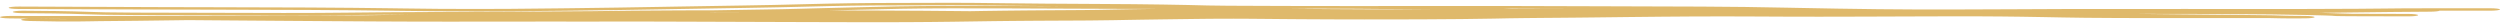 <svg width="1000" height="10" viewBox="0 0 1287 10" fill="none" xmlns="http://www.w3.org/2000/svg">
<path d="M489.674 6.49565e-05C497.456 -0.003 504.752 0.082 513.966 0.189C513.971 0.189 513.976 0.189 513.981 0.189C515.297 0.205 516.654 0.221 518.056 0.237C529.345 0.367 544.013 0.519 566.13 0.606C590.568 0.703 609.971 1.052 621.819 1.387C624.029 1.45 626.315 1.484 632.085 1.516C635.868 1.536 640.983 1.555 648.365 1.582C652.291 1.596 656.86 1.612 662.209 1.633C679.917 1.701 707.669 1.68 733.24 1.66C748.761 1.648 763.481 1.636 774.662 1.646C791.014 1.66 806.792 1.722 823.944 1.791C839.652 1.854 856.514 1.921 876.024 1.96C890.994 1.989 905.538 2.243 920.318 2.527C922.199 2.563 924.088 2.6 925.978 2.636C939.021 2.889 952.354 3.148 966.772 3.297C992.471 3.561 1012.98 3.452 1035.69 3.331C1044.57 3.283 1053.79 3.234 1063.78 3.205C1079.59 3.159 1102.32 3.168 1125.15 3.181C1127.09 3.182 1129.04 3.183 1130.98 3.184C1130.99 3.184 1131 3.184 1131.01 3.184C1151.9 3.197 1172.41 3.209 1187.45 3.182C1211.35 3.139 1220.35 3.038 1227.85 2.954C1230.67 2.922 1233.28 2.893 1236.39 2.87C1247.6 2.787 1264.52 2.803 1281.67 2.818C1281.74 2.818 1281.8 2.818 1281.87 2.818C1284.72 2.821 1287.01 3.103 1287 3.449C1286.99 3.794 1284.67 4.072 1281.82 4.07C1272.74 4.062 1263.87 4.054 1255.93 4.06C1255.52 4.357 1253.38 4.581 1250.82 4.579C1244.41 4.573 1224.77 4.797 1194.02 5.162C1196.13 5.217 1197.89 5.269 1199.44 5.319C1201.25 5.378 1202.64 5.429 1203.84 5.472C1206.33 5.562 1207.99 5.622 1210.93 5.665C1217.74 5.715 1228.45 5.725 1239.72 5.736C1242.56 5.738 1244.86 6.02 1244.85 6.366C1244.83 6.711 1242.51 6.989 1239.67 6.987C1239.61 6.987 1239.56 6.987 1239.5 6.987C1228.34 6.977 1217.29 6.967 1210.17 6.914C1208.36 6.9 1206.8 6.884 1205.63 6.87C1204.69 6.858 1203.53 6.842 1202.88 6.822C1202.79 6.819 1202.62 6.814 1202.43 6.806C1202.42 6.805 1202.42 6.805 1202.42 6.805C1202.31 6.8 1201.75 6.777 1201.15 6.726C1201.03 6.716 1200.77 6.693 1200.46 6.656C1200.39 6.653 1200.31 6.65 1200.23 6.648C1199.13 6.608 1198.02 6.568 1196.81 6.529C1192.08 6.376 1184.61 6.183 1169.03 5.979C1154.7 5.791 1130.48 5.707 1100.27 5.705C1102.31 5.731 1104.35 5.756 1106.4 5.78C1111.54 5.841 1116.71 5.896 1121.88 5.949C1123.86 5.969 1125.82 5.988 1127.81 6.008C1131.01 6.039 1134.23 6.07 1137.44 6.1C1139.61 6.12 1141.79 6.14 1143.96 6.16C1143.97 6.16 1143.97 6.16 1143.98 6.16C1146.99 6.188 1150.02 6.216 1153.06 6.245C1154.13 6.256 1155.18 6.266 1156.23 6.276C1160.39 6.317 1164.49 6.355 1169.2 6.431C1169.77 6.443 1170.39 6.46 1170.86 6.473C1171.35 6.487 1171.83 6.502 1172.29 6.516C1172.69 6.529 1173.07 6.542 1173.44 6.555C1173.49 6.556 1173.54 6.558 1173.59 6.56C1173.99 6.573 1174.39 6.586 1174.76 6.598C1175.14 6.61 1175.5 6.622 1175.86 6.632C1175.86 6.632 1175.86 6.632 1175.87 6.632C1176.24 6.642 1176.52 6.65 1176.92 6.659C1177.41 6.67 1177.84 6.678 1178.36 6.687C1178.86 6.695 1179.38 6.702 1179.9 6.709C1180.43 6.715 1180.97 6.721 1181.51 6.726C1182.05 6.731 1182.61 6.735 1183.16 6.74C1183.72 6.744 1184.29 6.748 1184.85 6.751C1185.42 6.755 1185.99 6.759 1186.57 6.762C1187.9 6.771 1189.17 6.84 1190.11 6.958C1191.04 7.075 1191.56 7.231 1191.55 7.392C1191.55 7.553 1191.01 7.708 1190.07 7.824C1189.13 7.94 1187.85 8.008 1186.52 8.014C1186.16 8.015 1185.8 8.017 1185.43 8.018C1185.22 8.019 1185 8.02 1184.78 8.021C1184.19 8.023 1183.6 8.026 1183.01 8.028C1182.41 8.029 1181.81 8.03 1181.2 8.031C1180.6 8.032 1179.98 8.032 1179.35 8.031C1178.73 8.03 1178.09 8.028 1177.44 8.025C1176.81 8.021 1176.09 8.015 1175.45 8.007C1174.97 8.002 1174.39 7.993 1173.91 7.985C1173.4 7.976 1172.91 7.967 1172.43 7.957C1171.95 7.947 1171.48 7.936 1171.04 7.926C1170.99 7.925 1170.94 7.924 1170.89 7.923C1170.5 7.914 1170.12 7.906 1169.77 7.898C1169.37 7.89 1168.99 7.882 1168.63 7.876C1168.23 7.869 1167.99 7.866 1167.69 7.863C1163.79 7.843 1158.96 7.847 1154.35 7.851C1153.78 7.852 1153.2 7.852 1152.63 7.852C1149.61 7.855 1146.59 7.859 1143.57 7.863C1141.38 7.865 1139.19 7.868 1136.99 7.871C1133.76 7.874 1130.51 7.877 1127.27 7.879C1125.26 7.88 1123.29 7.881 1121.28 7.882C1116.04 7.883 1110.78 7.881 1105.51 7.874C1100.26 7.866 1094.97 7.853 1089.67 7.831C1084.4 7.809 1078.92 7.776 1073.63 7.725C1069.74 7.688 1065.75 7.622 1062.06 7.555C1060.08 7.518 1058.14 7.481 1056.22 7.444C1056.22 7.444 1056.21 7.444 1056.2 7.443C1054.52 7.411 1052.87 7.379 1051.22 7.348C1047.69 7.282 1044.22 7.224 1040.76 7.174C1037.3 7.125 1033.85 7.084 1030.38 7.053C1026.93 7.023 1023.43 7.001 1019.96 6.987C1016.47 6.973 1013.05 6.968 1009.45 6.968C1004.73 6.969 1000.03 6.98 995.207 6.994C990.421 7.007 985.596 7.024 980.759 7.041C979.068 7.047 977.374 7.053 975.677 7.059C975.671 7.059 975.664 7.059 975.658 7.059C972.52 7.07 969.375 7.082 966.227 7.093C961.367 7.109 956.493 7.125 951.601 7.138C946.71 7.151 941.789 7.161 936.843 7.165C931.896 7.169 926.816 7.167 921.712 7.146C917.159 7.129 912.57 7.105 908.083 7.082C906.898 7.076 905.713 7.07 904.529 7.064C898.907 7.035 893.464 7.013 888.082 7.008C882.703 7.004 877.329 7.016 871.905 7.044C866.498 7.071 861.022 7.111 855.502 7.16C849.959 7.209 844.486 7.266 838.903 7.328C833.362 7.39 827.796 7.456 822.162 7.526C819.03 7.565 815.697 7.601 812.549 7.631C809.37 7.662 806.211 7.689 803.093 7.714C801.828 7.725 800.568 7.734 799.318 7.744C797.494 7.759 795.686 7.773 793.907 7.788C790.905 7.813 787.975 7.839 785.129 7.871C782.284 7.902 779.523 7.939 776.856 7.983C774.096 8.029 771.821 8.076 769.099 8.144C762.472 8.273 758.365 8.313 753.801 8.358C752.903 8.367 751.984 8.376 751.028 8.386C745.555 8.436 740.089 8.474 734.694 8.502C729.246 8.53 723.884 8.549 718.453 8.56C713.074 8.572 707.657 8.574 702.261 8.57C696.874 8.565 691.496 8.553 686.104 8.534C680.716 8.514 675.217 8.487 669.937 8.453C666.885 8.434 663.644 8.408 660.633 8.382C658.461 8.363 656.321 8.343 654.222 8.323C653.364 8.315 652.513 8.307 651.669 8.299C648.759 8.272 645.931 8.247 643.2 8.228C640.468 8.209 637.824 8.196 635.236 8.191C632.645 8.186 630.11 8.19 627.573 8.202C624.943 8.215 622.76 8.233 619.968 8.265C618.15 8.286 616.368 8.308 614.592 8.329C611.933 8.361 609.293 8.394 606.634 8.428C603.978 8.462 601.355 8.497 598.719 8.533C597.872 8.545 596.977 8.557 596.127 8.569C593.501 8.606 590.905 8.644 588.311 8.685C585.722 8.725 583.158 8.768 580.603 8.813C578.038 8.858 575.516 8.905 572.944 8.955C568.573 9.042 564.389 9.082 560.725 9.109C557.017 9.136 553.552 9.151 550.179 9.165C549.547 9.167 548.916 9.17 548.284 9.173C545.563 9.184 542.888 9.194 540.252 9.207C537.003 9.222 533.814 9.241 530.615 9.263C527.443 9.285 524.24 9.31 521.085 9.341C517.901 9.371 514.856 9.404 511.575 9.444C508.331 9.484 505.035 9.536 501.423 9.592C497.843 9.648 494.087 9.705 490.283 9.756C486.483 9.806 482.622 9.85 478.79 9.884C474.949 9.918 471.096 9.944 467.297 9.963C463.477 9.981 459.679 9.992 455.901 9.997C452.132 10.002 448.239 10.001 444.595 9.995C438.694 9.985 432.82 9.972 426.935 9.956C421.083 9.941 415.213 9.924 409.354 9.906C403.507 9.888 397.652 9.87 391.808 9.85C385.96 9.831 380.114 9.811 374.276 9.79C372.985 9.786 371.693 9.781 370.402 9.777C365.856 9.761 361.31 9.745 356.783 9.73C356.752 9.73 356.721 9.73 356.69 9.729C350.863 9.71 345.142 9.691 339.364 9.674C337.243 9.669 335.205 9.663 333.134 9.659C331.061 9.654 329.026 9.65 326.973 9.648C324.917 9.645 322.873 9.643 320.86 9.643C318.826 9.643 316.842 9.645 314.841 9.649C313.007 9.652 311.185 9.659 309.195 9.665C309.014 9.666 308.832 9.666 308.65 9.667C306.473 9.674 303.996 9.679 301.693 9.676C295.595 9.666 289.652 9.661 283.602 9.662C277.548 9.662 271.508 9.667 265.417 9.675C263.039 9.678 260.649 9.682 258.259 9.685C254.54 9.69 250.808 9.695 247.065 9.699C240.906 9.705 234.734 9.708 228.522 9.704C222.334 9.7 216.105 9.689 209.905 9.67C203.71 9.65 197.46 9.623 191.293 9.588C184.421 9.549 177.59 9.506 170.727 9.461C163.876 9.416 157.02 9.369 150.195 9.32C143.346 9.272 136.513 9.222 129.679 9.171C122.84 9.121 116.006 9.068 109.167 9.015C105.073 8.983 100.982 8.951 96.888 8.918C94.722 8.948 92.645 8.976 90.648 9.004C75.888 9.205 65.216 9.351 51.136 9.451C49.788 9.466 48.691 9.488 47.356 9.514C47.101 9.519 46.831 9.524 46.556 9.529C44.811 9.563 42.808 9.598 40.021 9.62C34.461 9.664 25.94 9.655 14.928 9.363C12.147 9.289 10.377 8.955 10.976 8.618C11.398 8.381 12.875 8.205 14.678 8.147C11.347 8.107 8.025 8.065 4.712 8.023C3.389 8.006 2.147 7.928 1.265 7.805C0.383 7.681 -0.068 7.523 0.008 7.362C0.084 7.201 0.685 7.05 1.678 6.94C2.67 6.83 3.972 6.771 5.301 6.773C8.825 6.781 12.338 6.788 15.851 6.793C19.368 6.798 22.867 6.801 26.377 6.803C29.886 6.804 33.394 6.804 36.913 6.803C40.418 6.801 43.931 6.799 47.449 6.795C50.99 6.792 54.464 6.787 57.995 6.782C60.11 6.779 62.251 6.776 64.353 6.772C65.136 6.771 65.9 6.769 66.665 6.768C67.29 6.767 67.918 6.766 68.565 6.765C75.368 6.753 82.236 6.739 89.043 6.724C95.881 6.709 102.713 6.693 109.545 6.677C116.38 6.66 123.209 6.643 130.042 6.625C136.871 6.607 143.696 6.589 150.534 6.569C157.347 6.55 164.188 6.53 171.012 6.509C176.29 6.493 181.524 6.475 186.766 6.456C188.83 6.424 190.873 6.393 192.889 6.364C198.756 6.278 204.632 6.166 210.421 6.055C200.118 6.11 191.842 6.197 183.963 6.279C182.907 6.29 181.857 6.301 180.811 6.312C170.132 6.422 159.815 6.516 145.939 6.495C106.473 6.436 83.59 6.393 69.331 6.313C55.074 6.232 48.949 6.113 43.232 5.876C35.154 5.541 19.562 5.351 11.727 5.344C8.881 5.341 6.584 5.059 6.597 4.713C6.611 4.368 8.93 4.089 11.776 4.092C20.049 4.099 36.921 4.293 46.536 4.691C50.818 4.869 55.743 4.983 69.782 5.062C83.823 5.142 106.496 5.184 146.037 5.243C159.414 5.263 169.342 5.174 179.908 5.065C180.944 5.054 181.987 5.043 183.04 5.032C183.047 5.032 183.053 5.032 183.06 5.032C192.765 4.93 203.333 4.82 217.584 4.771C250.429 4.658 294.612 4.439 305.101 4.315C307.159 4.291 309.149 4.264 311.247 4.235C319.303 4.126 329.029 3.994 350.946 3.906C355.739 3.887 361.354 3.876 367.481 3.871C376.675 3.703 385.602 3.546 393.364 3.454C400.063 3.373 406.241 3.226 412.226 3.065C413.95 3.018 415.684 2.97 417.416 2.921C421.592 2.805 425.77 2.688 429.842 2.598C433.087 2.526 436.486 2.44 440.078 2.348C453.163 2.015 468.843 1.617 489.276 1.611C510.937 1.606 529.481 1.678 545.476 1.748C533.73 1.667 524.662 1.569 517.109 1.483C515.684 1.466 514.318 1.45 513.004 1.435C503.721 1.327 496.971 1.248 489.738 1.251C455.188 1.267 442.23 1.373 427.608 1.68C423.758 1.761 419.512 1.868 414.936 1.984C405.792 2.215 395.333 2.48 384.095 2.631C373.628 2.772 361.921 2.98 349.517 3.2C349.512 3.2 349.507 3.2 349.502 3.2C347.079 3.243 344.626 3.286 342.153 3.33C327.071 3.595 311.209 3.862 295.768 4.03C294.116 4.048 292.138 4.073 289.866 4.102C276.757 4.267 253.741 4.557 225.635 4.371C219.462 4.33 213.047 4.244 205.727 4.144C203.497 4.114 201.182 4.083 198.765 4.051C188.331 3.915 175.653 3.771 158.772 3.684C144.841 3.612 127.862 3.578 110.232 3.541C101.548 3.524 92.705 3.505 83.99 3.482C57.667 3.413 33.54 3.303 9.459 3.192C9.454 3.192 9.449 3.192 9.444 3.192C6.6 3.179 4.371 2.888 4.471 2.543C4.572 2.198 6.959 1.928 9.803 1.941C33.898 2.051 57.951 2.162 84.187 2.231C92.769 2.254 101.542 2.272 110.193 2.29C127.909 2.326 145.124 2.361 159.185 2.433C176.353 2.521 189.263 2.669 199.841 2.807C202.388 2.84 204.784 2.872 207.058 2.903C214.297 3.001 220.315 3.083 226.17 3.122C253.384 3.302 275.529 3.023 288.688 2.858C291.022 2.829 293.073 2.803 294.82 2.784C309.959 2.619 325.578 2.356 340.646 2.091C343.09 2.048 345.523 2.005 347.936 1.962C347.941 1.962 347.946 1.962 347.951 1.962C360.352 1.742 372.269 1.53 382.931 1.387C393.754 1.241 403.192 1.001 412.02 0.777C416.758 0.657 421.32 0.541 425.826 0.447C441.337 0.122 455.013 0.016 489.674 6.49565e-05ZM19.828 8.207C26.675 8.364 32.253 8.397 36.407 8.387C32.879 8.351 29.36 8.314 25.837 8.275C23.832 8.253 21.83 8.23 19.828 8.207ZM368.321 5.122C367.211 5.142 366.094 5.163 364.972 5.183C368.068 5.174 371.165 5.164 374.256 5.155C378.052 5.144 381.848 5.133 385.641 5.123C379.609 5.119 373.764 5.118 368.321 5.122ZM489.326 2.863C470.056 2.868 455.655 3.233 442.67 3.563C438.931 3.658 435.305 3.749 431.717 3.829C430.229 3.862 428.743 3.898 427.245 3.937C435.971 3.957 443.993 3.977 450.56 3.994C470.155 4.045 481.308 4.152 491.108 4.246C493.943 4.273 496.668 4.299 499.449 4.322C501.75 4.28 504.139 4.238 506.553 4.202C509.933 4.15 513.587 4.101 517.064 4.058C520.555 4.016 524.102 3.978 527.585 3.946C531.098 3.914 534.578 3.887 538.043 3.864C541.303 3.842 544.551 3.823 547.695 3.805C547.875 3.804 548.055 3.803 548.235 3.802C551.557 3.783 554.79 3.765 557.759 3.739C560.783 3.713 563.296 3.682 565.526 3.636C568.312 3.578 571.169 3.523 573.995 3.471C576.824 3.42 579.641 3.372 582.449 3.327C585.264 3.282 588.05 3.239 590.845 3.2C591.748 3.187 592.693 3.173 593.589 3.161C594.002 3.155 594.415 3.15 594.826 3.144C589.36 3.14 583.685 3.133 577.82 3.123C569.346 3.108 560.3 3.067 550.321 3.022C533.299 2.945 513.562 2.857 489.326 2.863ZM677.679 3.032C675.303 3.036 671.823 3.045 667.335 3.058C666.274 3.061 665.154 3.065 663.982 3.068C664.009 3.068 664.038 3.068 664.065 3.068C666.972 3.1 669.656 3.128 672.554 3.154C677.718 3.2 682.735 3.239 687.803 3.272C692.89 3.306 697.963 3.333 703.042 3.355C708.128 3.377 713.23 3.393 718.286 3.402C723.392 3.412 728.424 3.415 733.505 3.411C735.124 3.409 736.748 3.407 738.371 3.404C734.747 3.373 730.985 3.347 727.01 3.319C723.836 3.297 720.526 3.275 717.044 3.247C715.711 3.237 714.099 3.221 712.218 3.202C704.762 3.128 693.064 3.011 677.679 3.032ZM778.904 3.059C780.083 3.051 781.255 3.043 782.414 3.037C785.713 3.02 788.929 3.01 792.081 3.002C794.295 2.996 796.483 2.993 798.64 2.988C799.55 2.987 800.459 2.985 801.36 2.983C802.869 2.98 804.366 2.976 805.852 2.973C795.426 2.935 785.234 2.906 774.613 2.897C774.473 2.897 774.332 2.897 774.191 2.897C775.798 2.952 777.369 3.006 778.904 3.059Z" fill="#DFB96B"/>
</svg>

